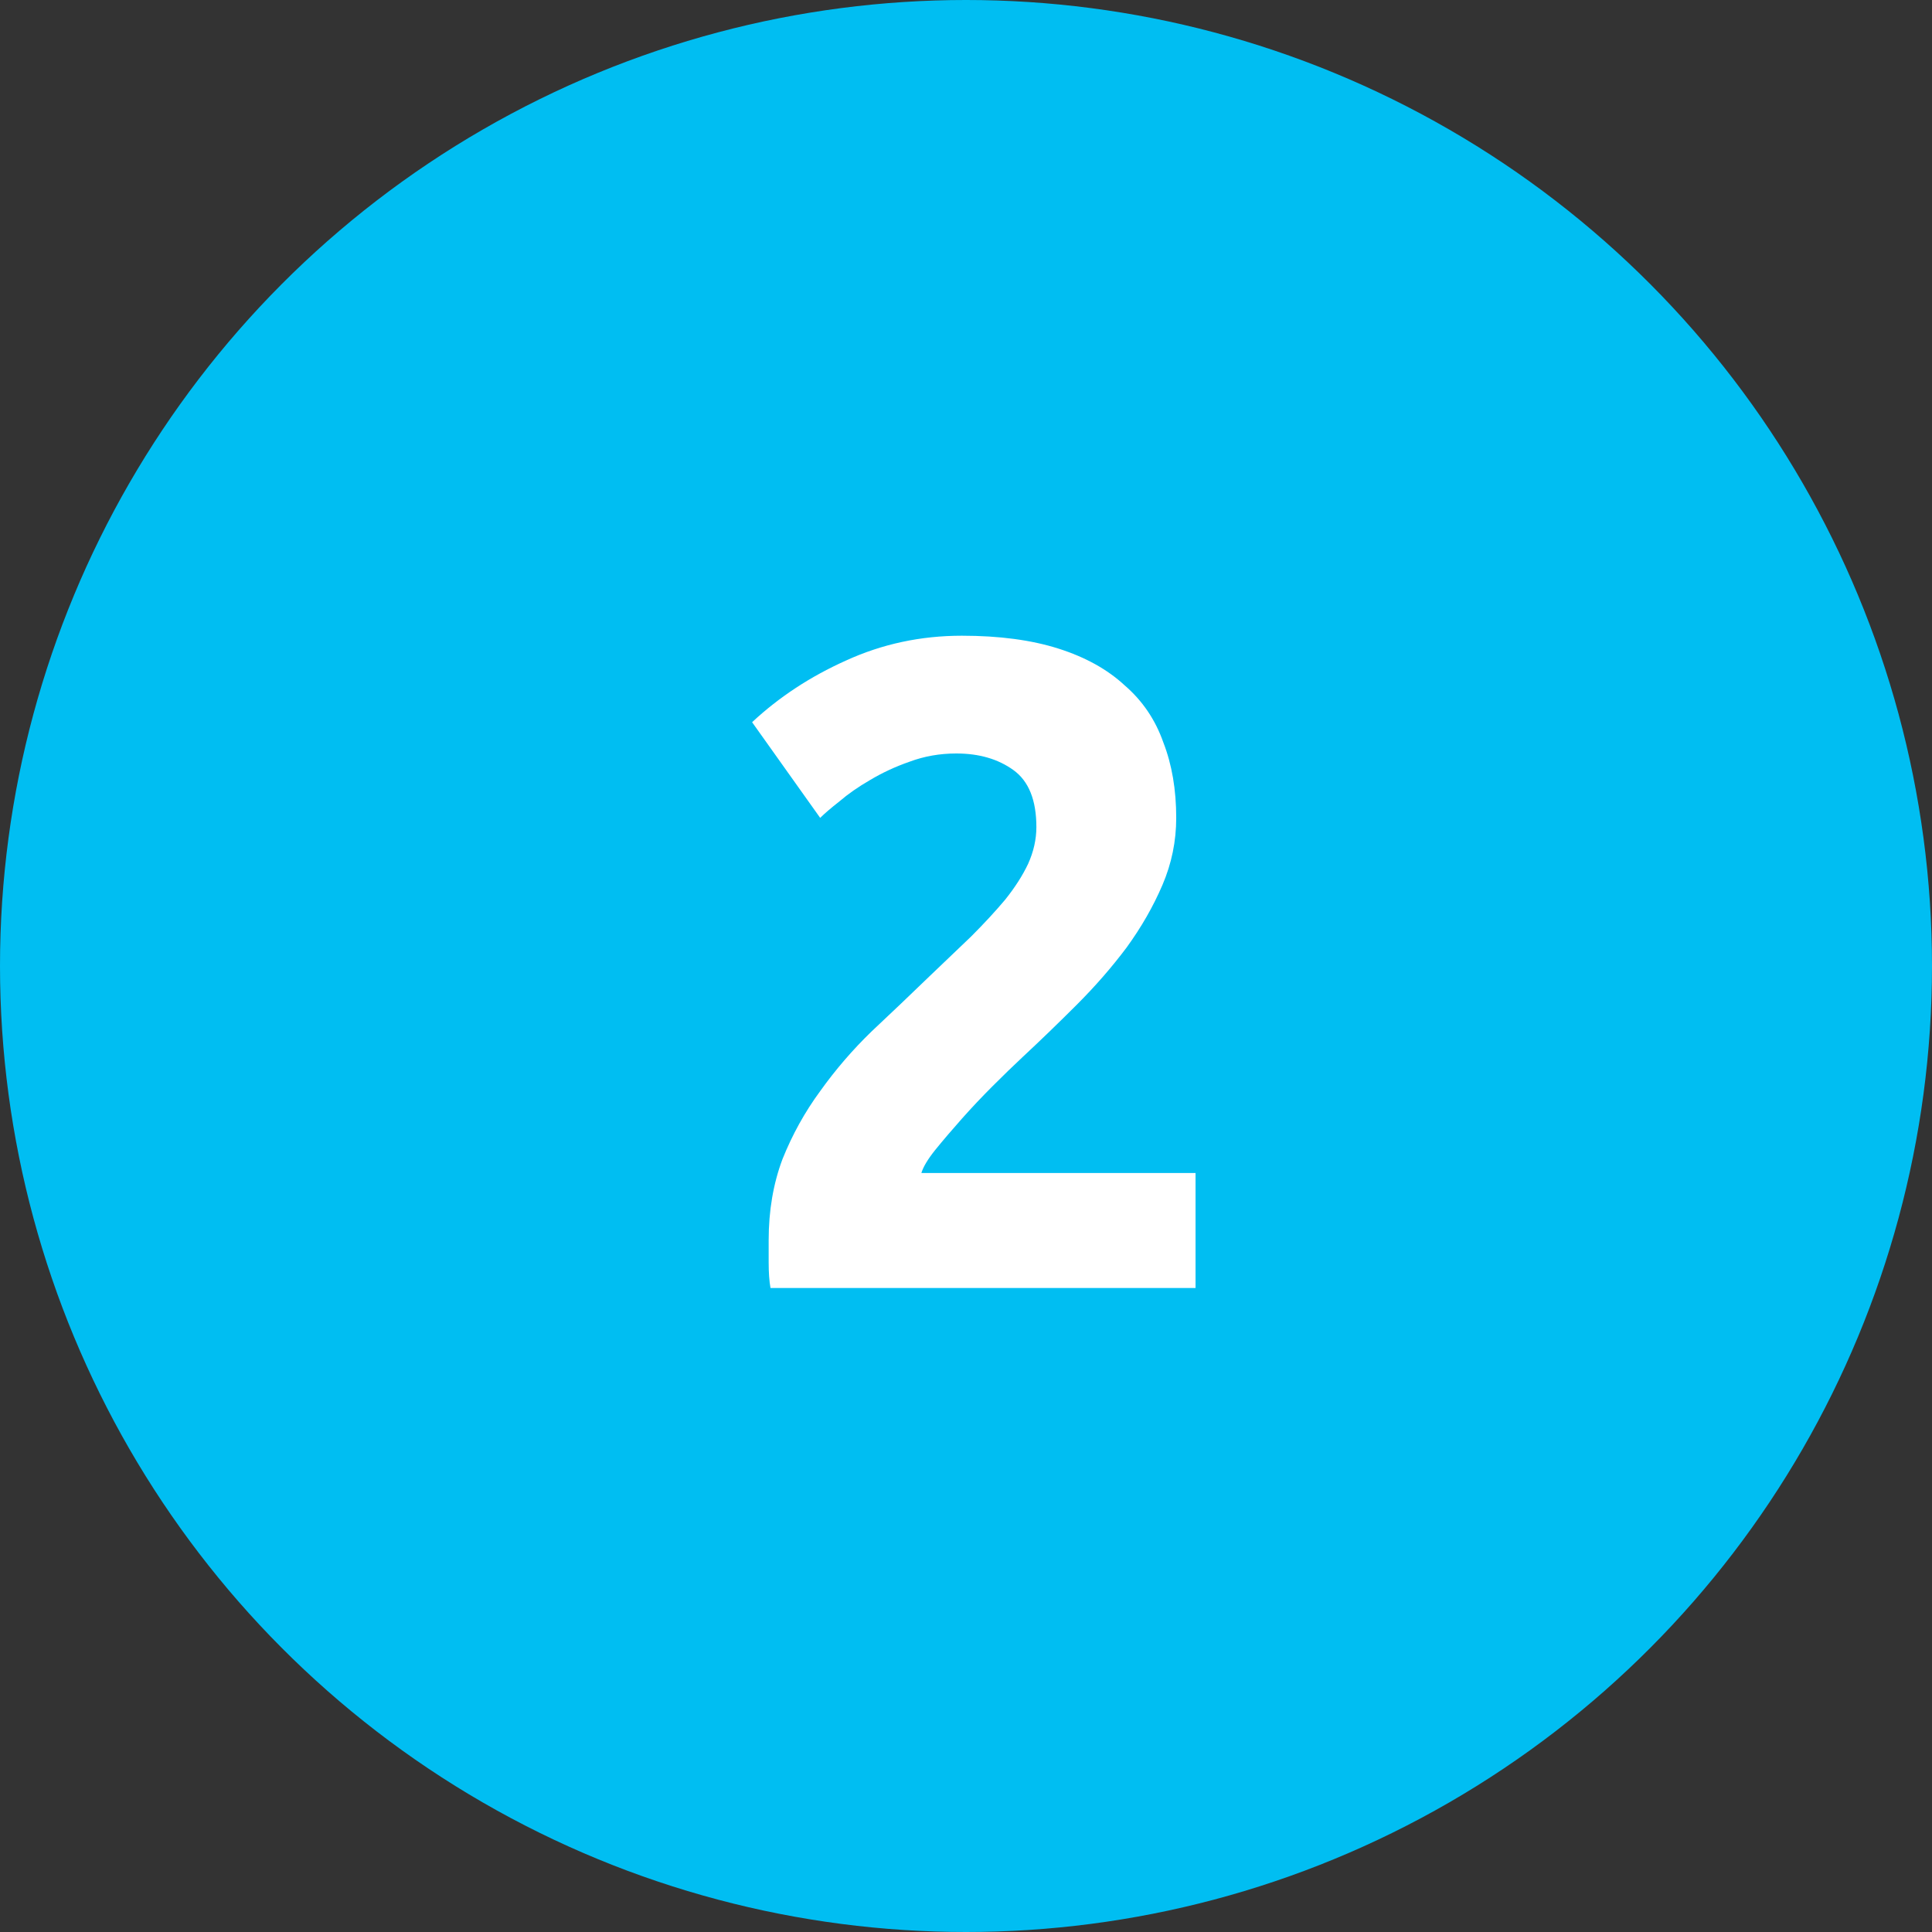 <?xml version="1.0" encoding="UTF-8"?> <svg xmlns="http://www.w3.org/2000/svg" width="63" height="63" viewBox="0 0 63 63" fill="none"><rect x="0" y="0" width="63" height="63" fill="#333333" stroke="none"/> <circle cx="31.5" cy="31.5" r="31.5" fill="#00BEF2"></circle> <path d="M38.355 26.67C38.355 27.43 38.205 28.16 37.905 28.86C37.605 29.56 37.215 30.24 36.735 30.9C36.255 31.54 35.715 32.16 35.115 32.76C34.515 33.36 33.925 33.93 33.345 34.47C33.045 34.75 32.715 35.07 32.355 35.43C32.015 35.77 31.685 36.12 31.365 36.48C31.045 36.84 30.755 37.18 30.495 37.5C30.255 37.8 30.105 38.05 30.045 38.25H38.985V42H25.125C25.085 41.78 25.065 41.5 25.065 41.16C25.065 40.82 25.065 40.58 25.065 40.44C25.065 39.48 25.215 38.6 25.515 37.8C25.835 37 26.245 36.26 26.745 35.58C27.245 34.88 27.805 34.23 28.425 33.63C29.065 33.03 29.695 32.43 30.315 31.83C30.795 31.37 31.245 30.94 31.665 30.54C32.085 30.12 32.455 29.72 32.775 29.34C33.095 28.94 33.345 28.55 33.525 28.17C33.705 27.77 33.795 27.37 33.795 26.97C33.795 26.09 33.545 25.47 33.045 25.11C32.545 24.75 31.925 24.57 31.185 24.57C30.645 24.57 30.135 24.66 29.655 24.84C29.195 25 28.765 25.2 28.365 25.44C27.985 25.66 27.655 25.89 27.375 26.13C27.095 26.35 26.885 26.53 26.745 26.67L24.525 23.55C25.405 22.73 26.425 22.06 27.585 21.54C28.765 21 30.025 20.73 31.365 20.73C32.585 20.73 33.635 20.87 34.515 21.15C35.395 21.43 36.115 21.83 36.675 22.35C37.255 22.85 37.675 23.47 37.935 24.21C38.215 24.93 38.355 25.75 38.355 26.67Z" fill="white"></path> </svg> 